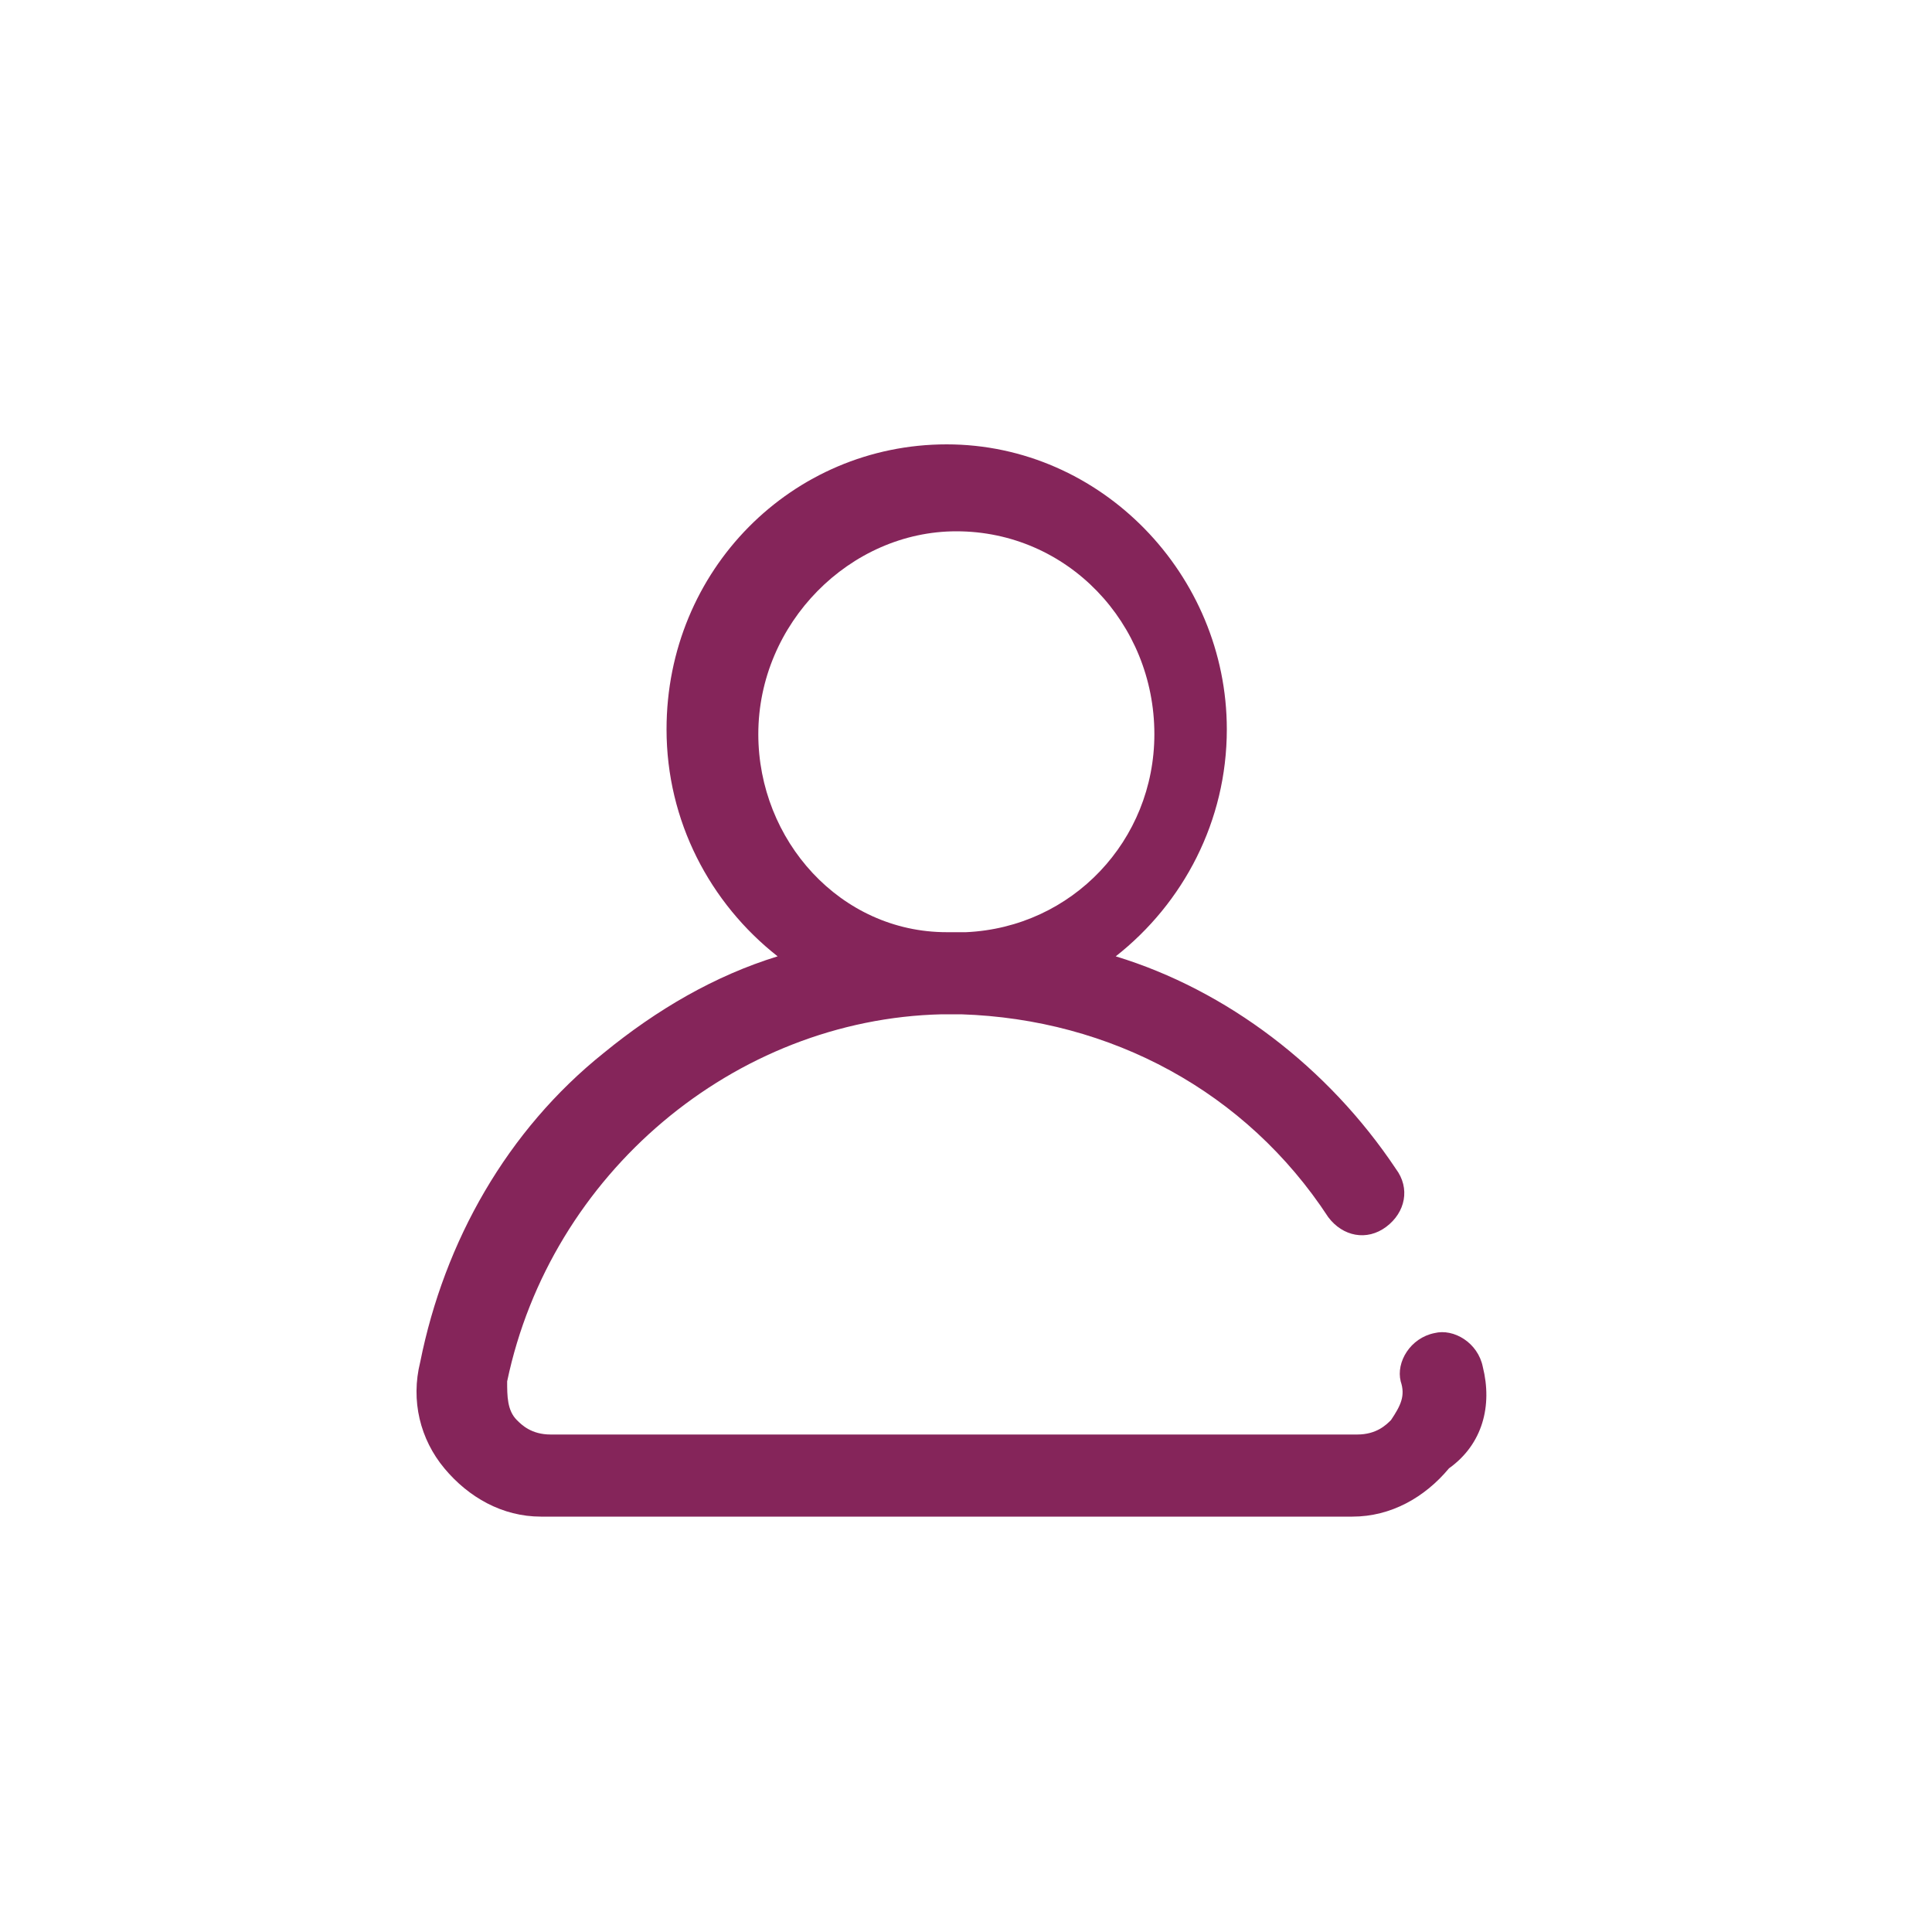 <?xml version="1.0" encoding="utf-8"?>
<!-- Generator: Adobe Illustrator 26.5.0, SVG Export Plug-In . SVG Version: 6.00 Build 0)  -->
<svg version="1.1" id="Camada_1" xmlns="http://www.w3.org/2000/svg" xmlns:xlink="http://www.w3.org/1999/xlink" x="0px" y="0px"
	 viewBox="0 0 40 40" style="enable-background:new 0 0 40 40;" xml:space="preserve">
<style type="text/css">
	.st0{fill:#85255A;}
</style>
<path class="st0" d="M30.7,28.3c-0.1-0.5-0.6-0.8-1-0.7c-0.5,0.1-0.8,0.6-0.7,1c0.1,0.3,0,0.5-0.2,0.8c-0.1,0.1-0.3,0.3-0.7,0.3
	H11.4c-0.4,0-0.6-0.2-0.7-0.3c-0.2-0.2-0.2-0.5-0.2-0.8c0.9-4.3,4.7-7.5,9-7.6c0.1,0,0.2,0,0.2,0c0.1,0,0.2,0,0.2,0
	c3.1,0.1,5.9,1.6,7.6,4.2c0.3,0.4,0.8,0.5,1.2,0.2c0.4-0.3,0.5-0.8,0.2-1.2c-1.4-2.1-3.5-3.7-5.8-4.4c1.4-1.1,2.3-2.8,2.3-4.7
	c0-3.2-2.6-5.9-5.8-5.9s-5.8,2.6-5.8,5.9c0,1.9,0.9,3.6,2.3,4.7c-1.3,0.4-2.5,1.1-3.6,2c-2,1.6-3.3,3.9-3.8,6.4
	c-0.2,0.8,0,1.6,0.5,2.2s1.2,1,2,1H28c0.8,0,1.5-0.4,2-1C30.7,29.9,30.9,29.1,30.7,28.3z M15.7,15.2c0-2.3,1.9-4.2,4.1-4.2
	c2.3,0,4.1,1.9,4.1,4.2c0,2.2-1.7,4-3.9,4.1c-0.1,0-0.1,0-0.2,0s-0.1,0-0.2,0C17.4,19.3,15.7,17.4,15.7,15.2z"/>
</svg>
